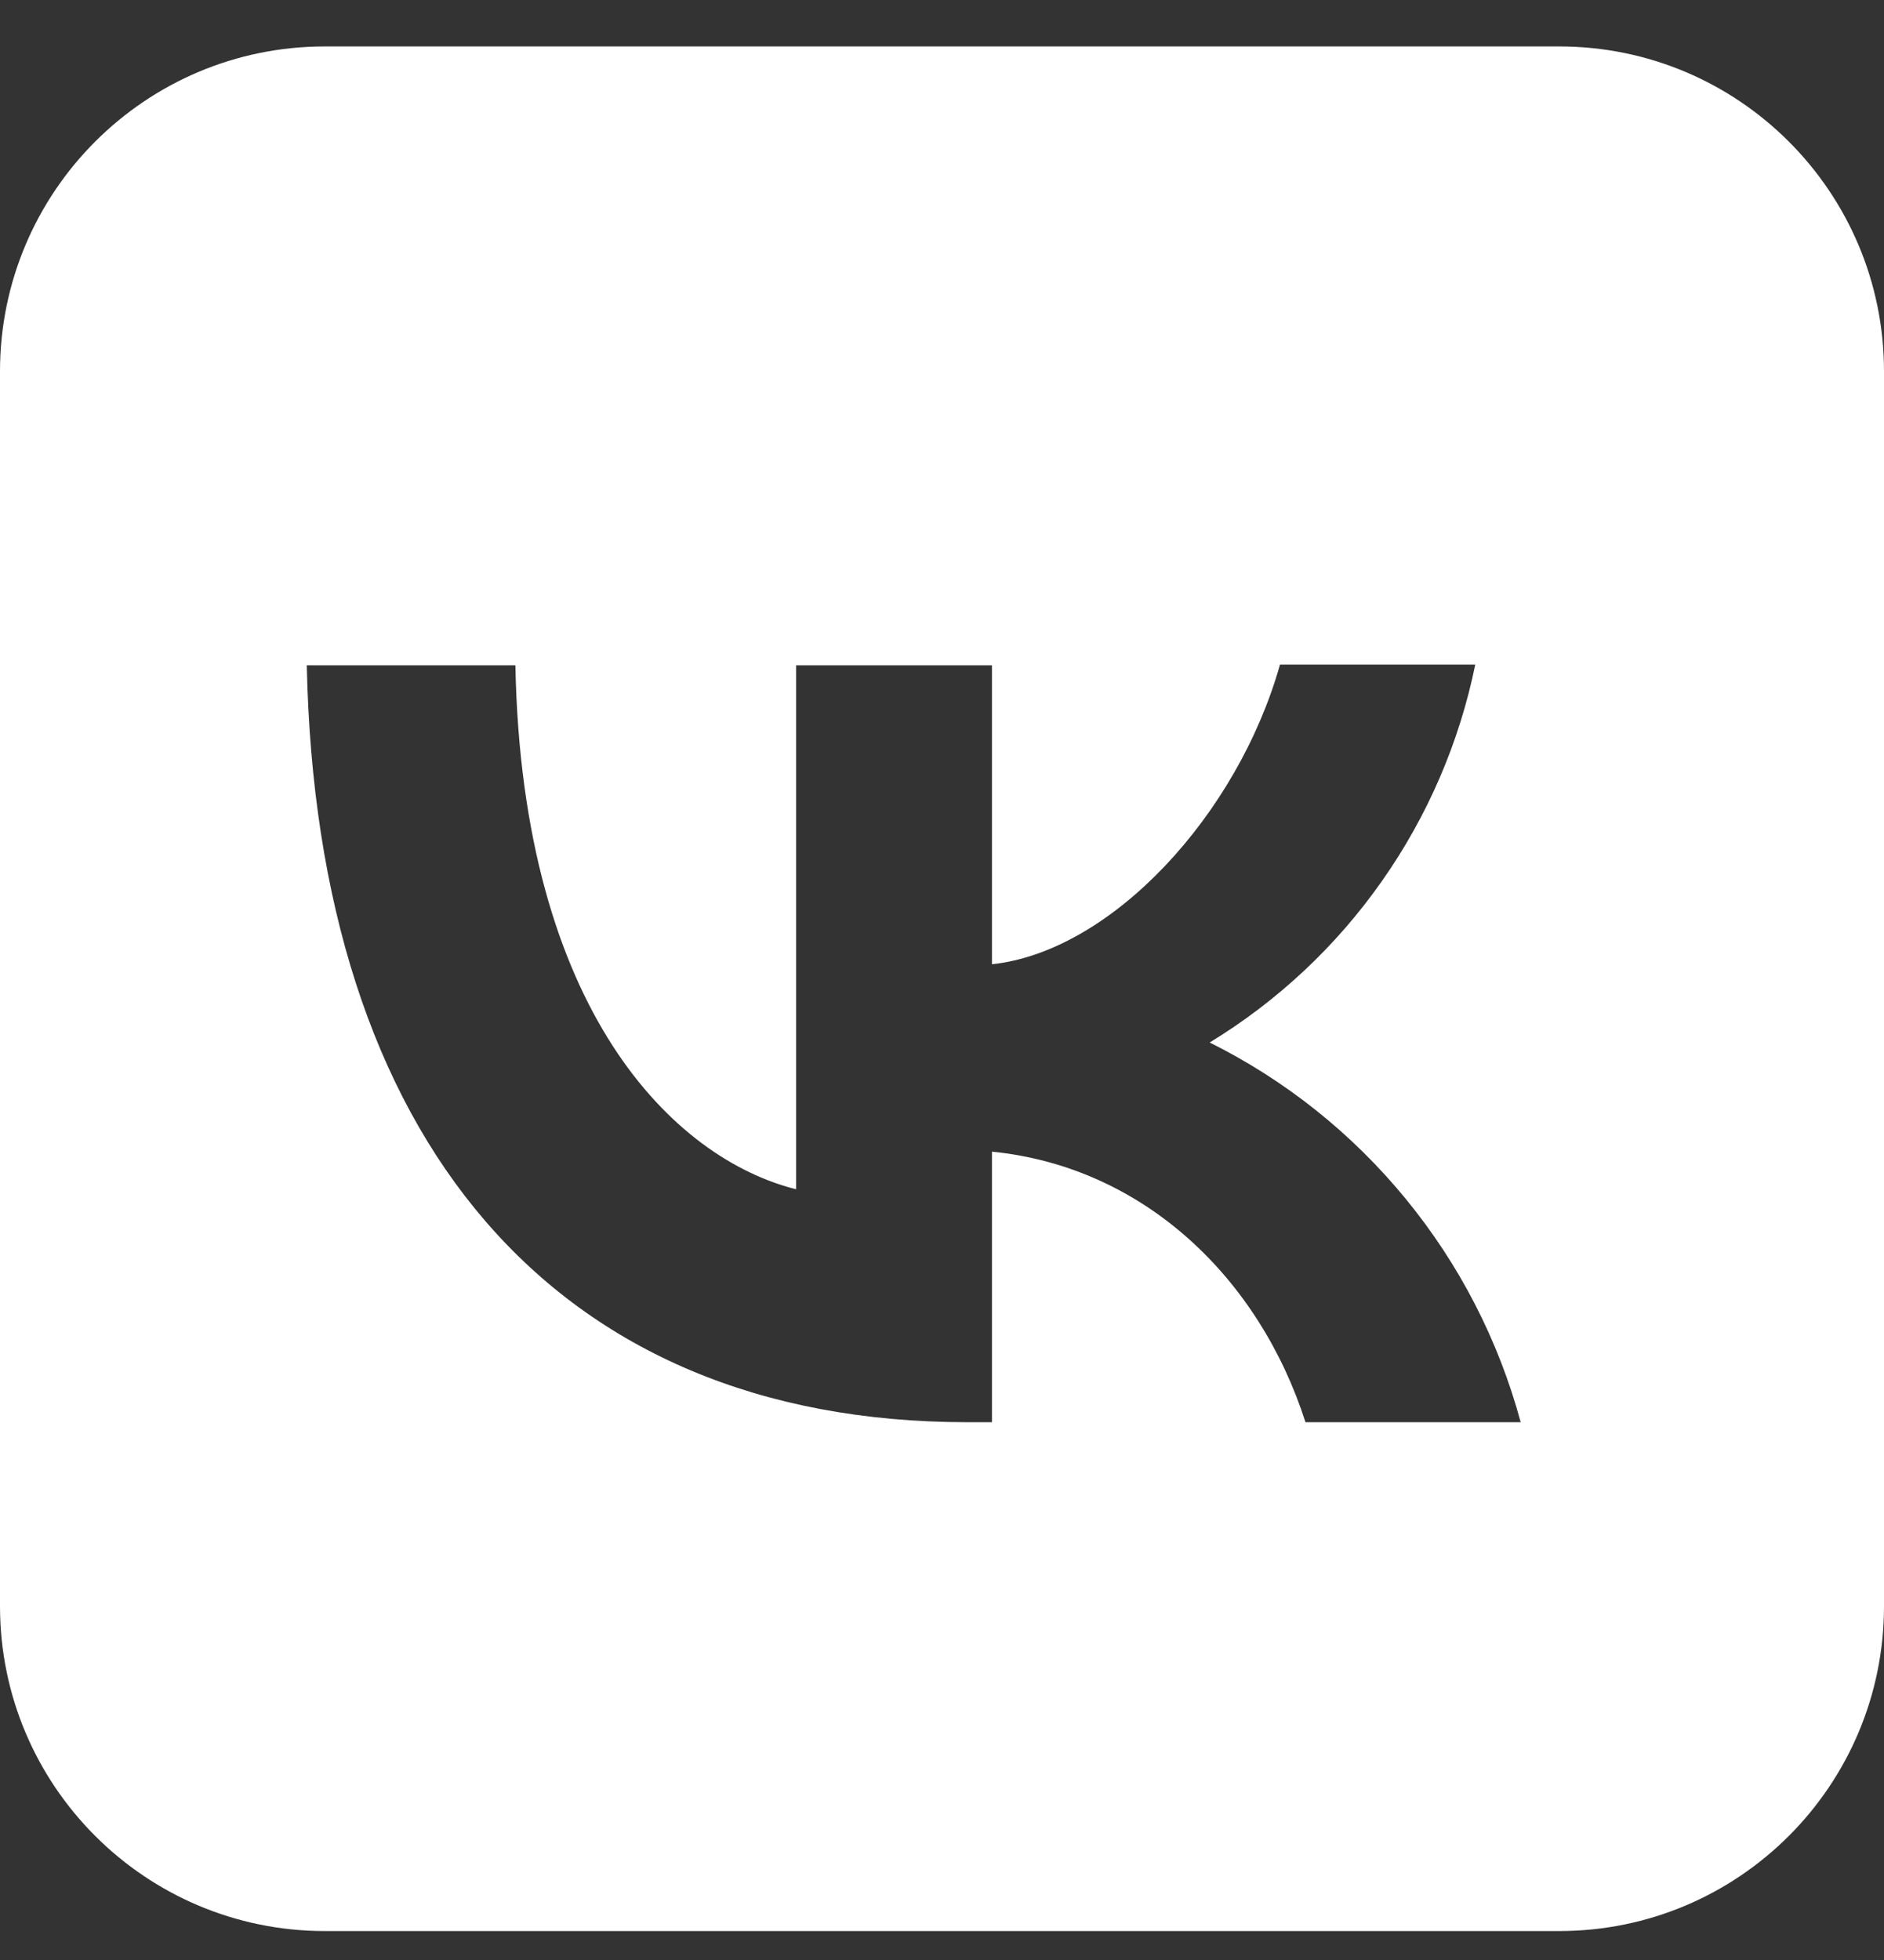 <?xml version="1.0" encoding="UTF-8"?> <svg xmlns="http://www.w3.org/2000/svg" width="25" height="26" viewBox="0 0 25 26" fill="none"><rect x="0" y="0" width="25" height="26" fill="#333333" stroke="none"/><path fill-rule="evenodd" clip-rule="evenodd" d="M0 4.927C0 2.546 1.93 0.616 4.31 0.616H20.69C23.07 0.616 25 2.546 25 4.927V21.306C25 23.687 23.07 25.616 20.69 25.616H12.552H11.586H4.31C1.93 25.616 0 23.687 0 21.306V14.03V13.065V4.927ZM12.841 18.866C7.338 18.866 4.2 15.1 4.071 8.825H6.839C6.928 13.427 8.955 15.374 10.564 15.776V8.825H13.163V12.791C14.748 12.622 16.422 10.812 16.985 8.816H19.576C19.365 9.849 18.943 10.828 18.336 11.69C17.73 12.553 16.952 13.281 16.052 13.829C17.057 14.329 17.944 15.037 18.655 15.905C19.367 16.773 19.886 17.782 20.179 18.866H17.323C16.712 16.959 15.183 15.479 13.163 15.277V18.866H12.841Z" fill="white"></path></svg> 